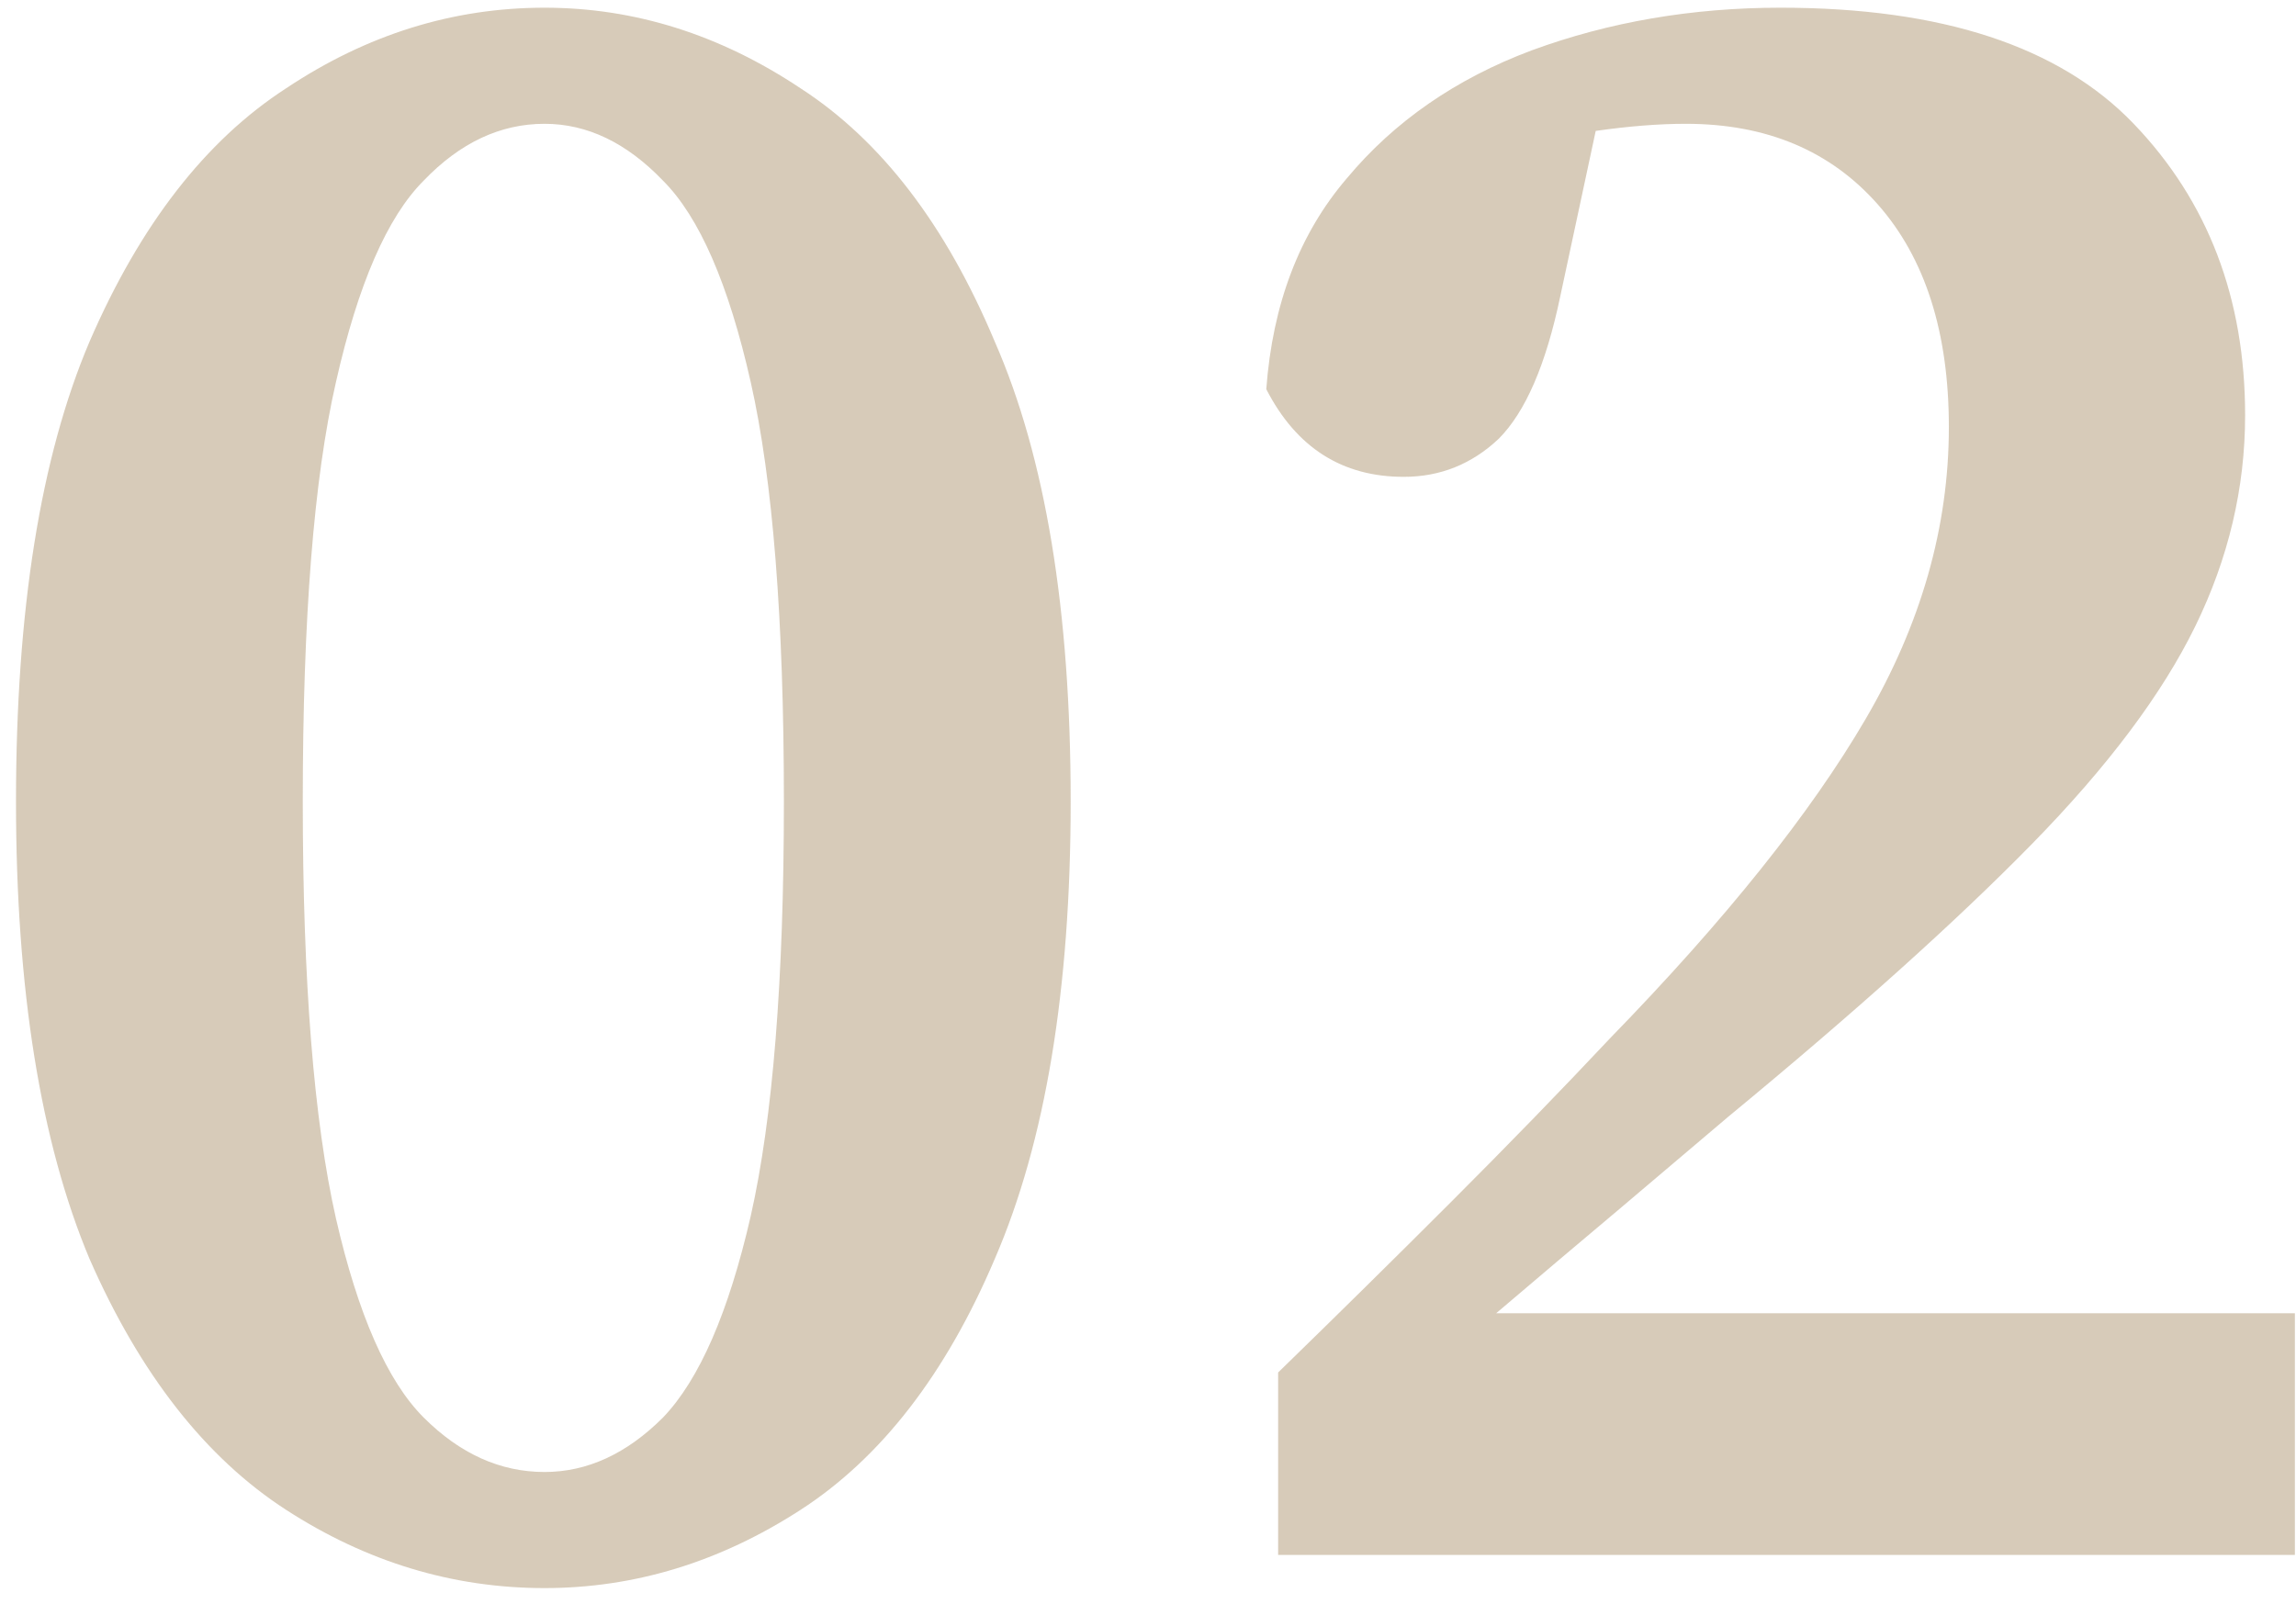 <?xml version="1.0" encoding="UTF-8"?> <svg xmlns="http://www.w3.org/2000/svg" width="93" height="65" viewBox="0 0 93 65" fill="none"><path d="M12.264 32.472C12.264 39.768 12.712 45.4 13.608 49.368C14.504 53.272 15.688 55.96 17.16 57.432C18.632 58.904 20.264 59.64 22.056 59.64C23.784 59.64 25.384 58.904 26.856 57.432C28.328 55.896 29.512 53.176 30.408 49.272C31.304 45.304 31.752 39.704 31.752 32.472C31.752 25.112 31.304 19.448 30.408 15.48C29.512 11.512 28.328 8.792 26.856 7.32C25.384 5.784 23.784 5.016 22.056 5.016C20.264 5.016 18.632 5.784 17.16 7.32C15.688 8.792 14.504 11.512 13.608 15.48C12.712 19.384 12.264 25.048 12.264 32.472ZM22.056 0.312C25.704 0.312 29.16 1.4 32.424 3.576C35.688 5.688 38.312 9.112 40.296 13.848C42.344 18.52 43.368 24.728 43.368 32.472C43.368 40.088 42.344 46.264 40.296 51C38.312 55.672 35.688 59.064 32.424 61.176C29.16 63.288 25.704 64.344 22.056 64.344C18.344 64.344 14.856 63.288 11.592 61.176C8.328 59.064 5.672 55.672 3.624 51C1.64 46.264 0.648 40.088 0.648 32.472C0.648 24.728 1.64 18.52 3.624 13.848C5.672 9.112 8.328 5.688 11.592 3.576C14.856 1.4 18.344 0.312 22.056 0.312ZM51.771 63V55.608C54.139 53.304 56.475 51 58.779 48.696C61.083 46.392 63.227 44.184 65.211 42.072C69.883 37.272 73.339 32.952 75.579 29.112C77.819 25.272 78.939 21.336 78.939 17.304C78.939 13.464 77.979 10.456 76.059 8.28C74.139 6.104 71.547 5.016 68.283 5.016C67.195 5.016 65.979 5.112 64.635 5.304L63.195 12.024C62.619 14.776 61.787 16.696 60.699 17.784C59.611 18.808 58.331 19.32 56.859 19.32C54.363 19.32 52.507 18.136 51.291 15.768C51.547 12.312 52.635 9.464 54.555 7.224C56.475 4.92 58.971 3.192 62.043 2.04C65.179 0.888 68.539 0.312 72.123 0.312C78.651 0.312 83.419 1.88 86.427 5.016C89.435 8.152 90.939 12.088 90.939 16.824C90.939 19.768 90.267 22.616 88.923 25.368C87.579 28.12 85.371 31.064 82.299 34.2C79.227 37.336 75.131 41.016 70.011 45.24C68.731 46.328 67.259 47.576 65.595 48.984C63.995 50.328 62.331 51.736 60.603 53.208H92.955V63H51.771Z" fill="#CDBEA7" fill-opacity="0.8"></path></svg> 
